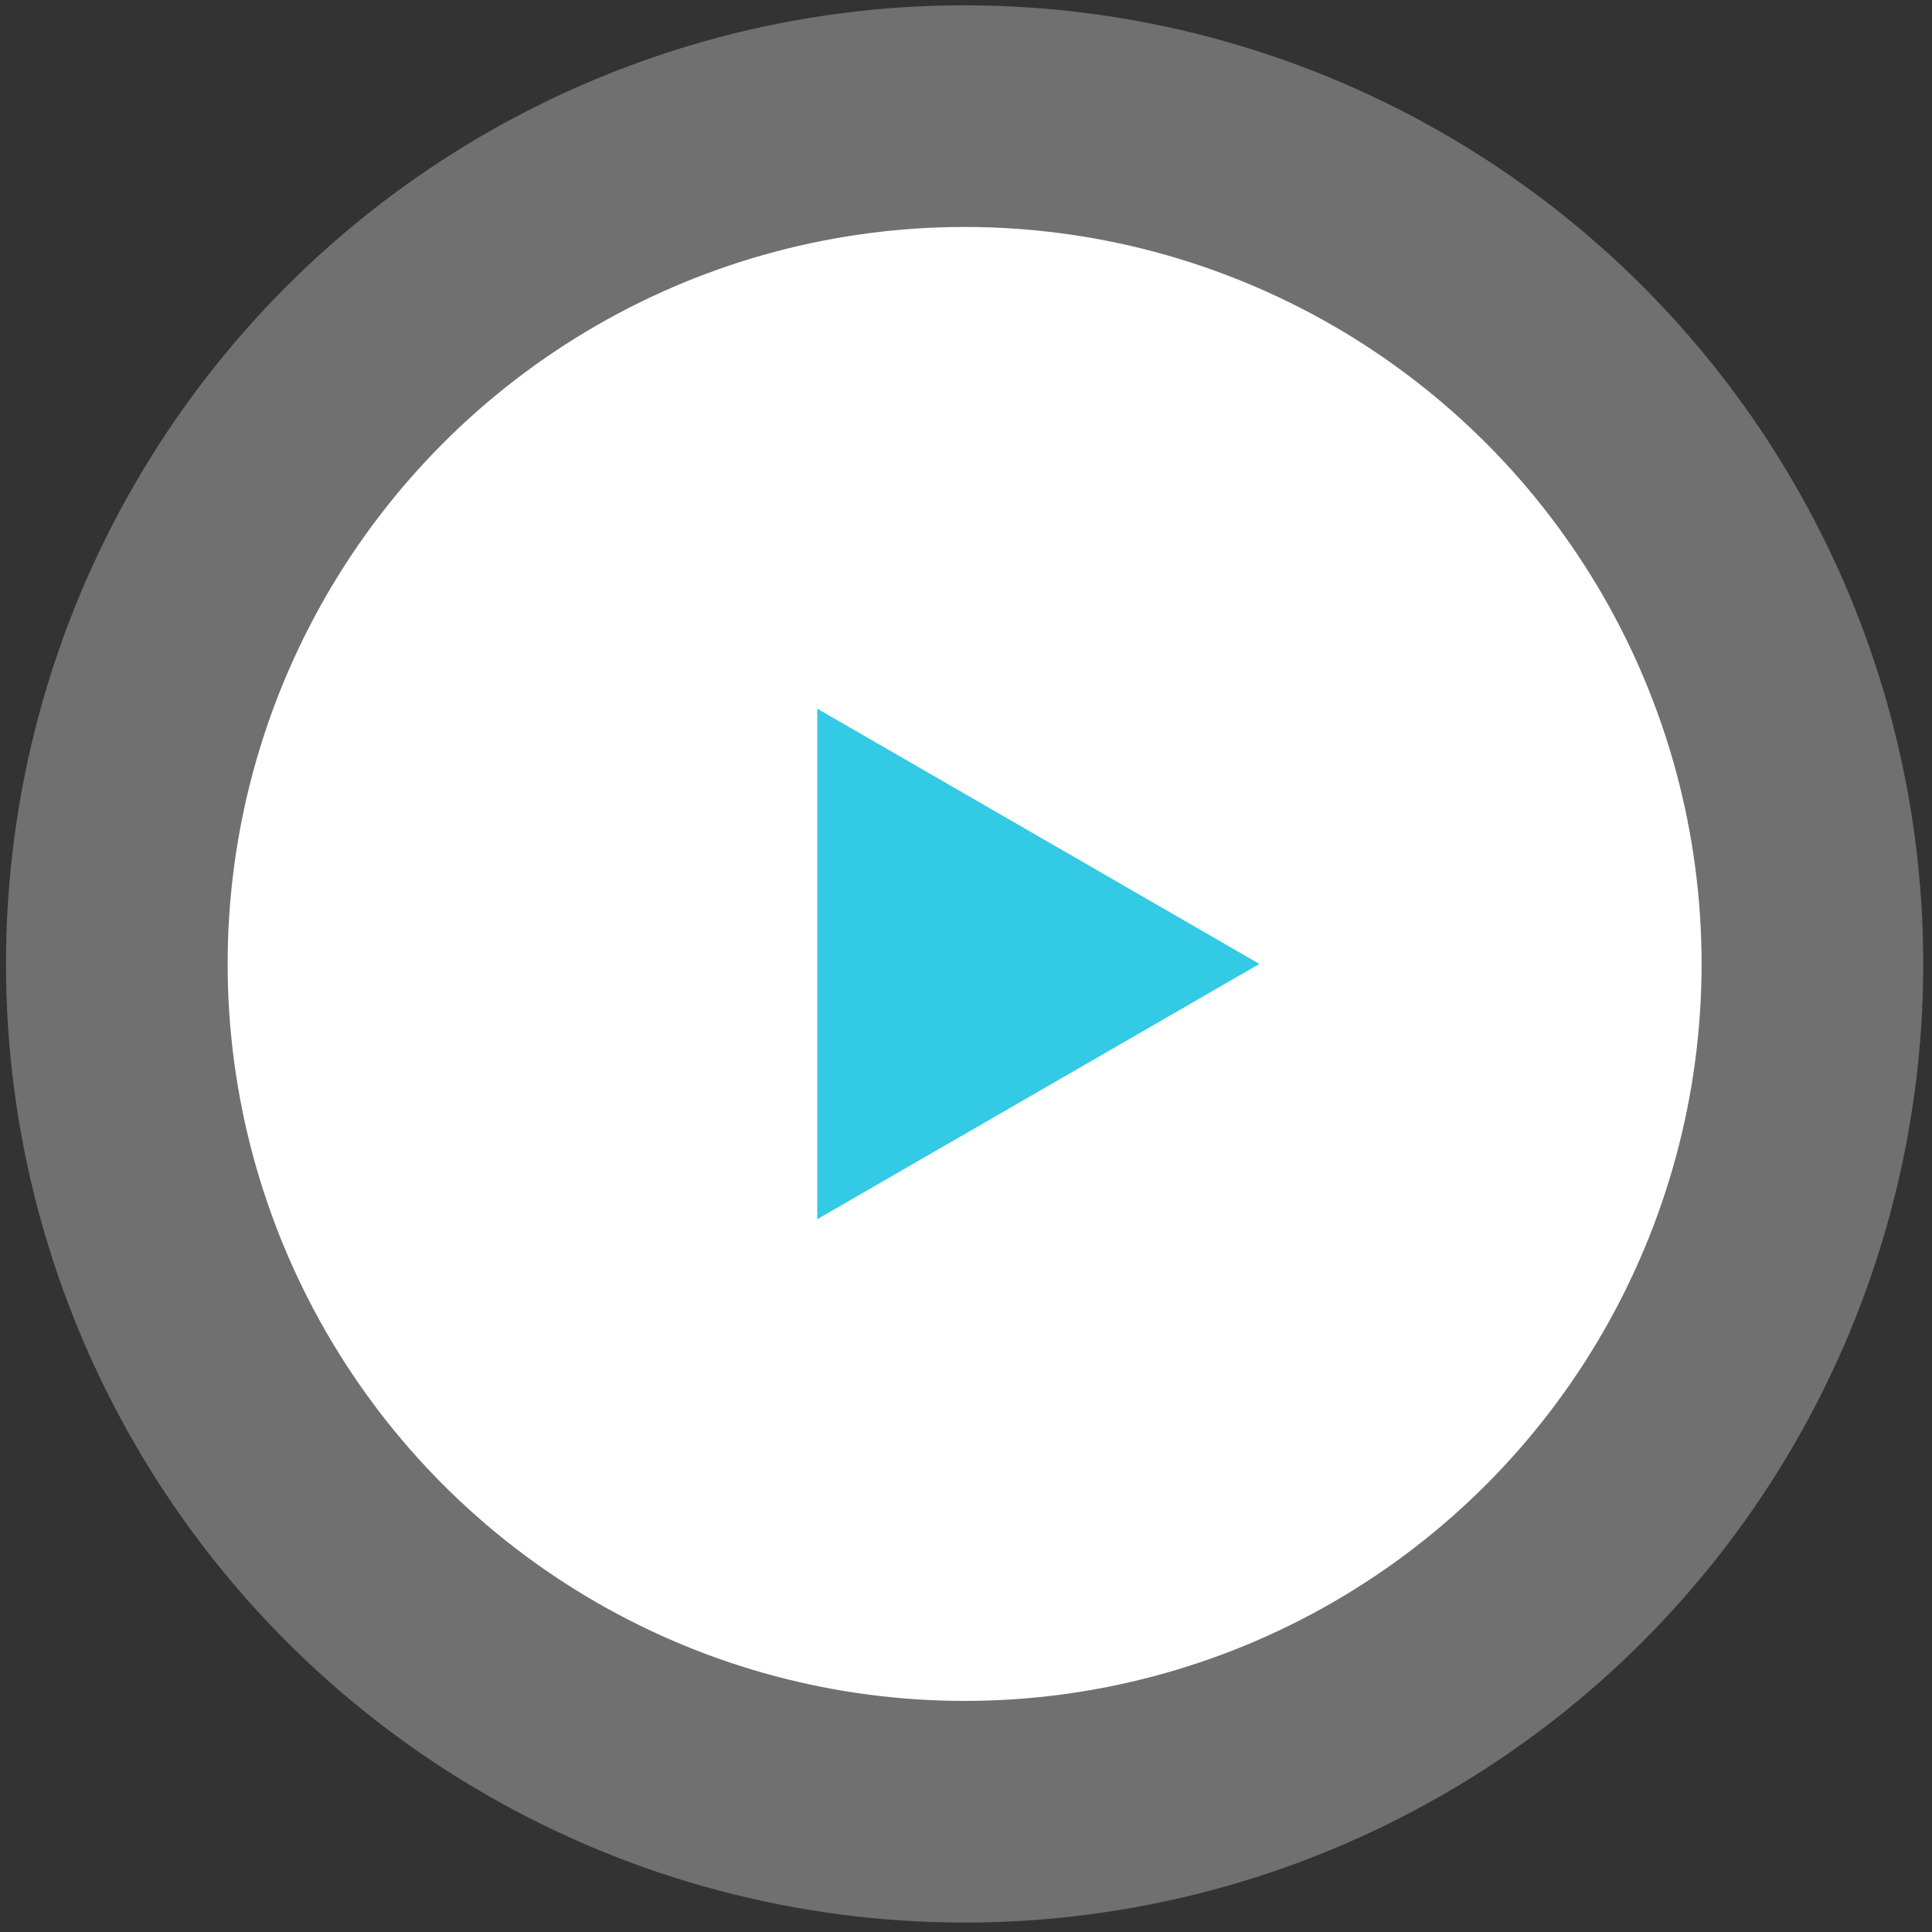 <?xml version="1.0" encoding="UTF-8"?> <svg xmlns="http://www.w3.org/2000/svg" width="131" height="131" viewBox="0 0 131 131" fill="none"><rect x="0" y="0" width="131" height="131" fill="#333333" stroke="none"/> <circle opacity="0.3" cx="65.406" cy="65.36" r="65" fill="white"></circle> <circle cx="65.406" cy="65.36" r="49.971" fill="white"></circle> <path d="M55.412 48.05L85.394 65.36L55.412 82.671L55.412 48.05Z" fill="#32CAE4"></path> </svg> 